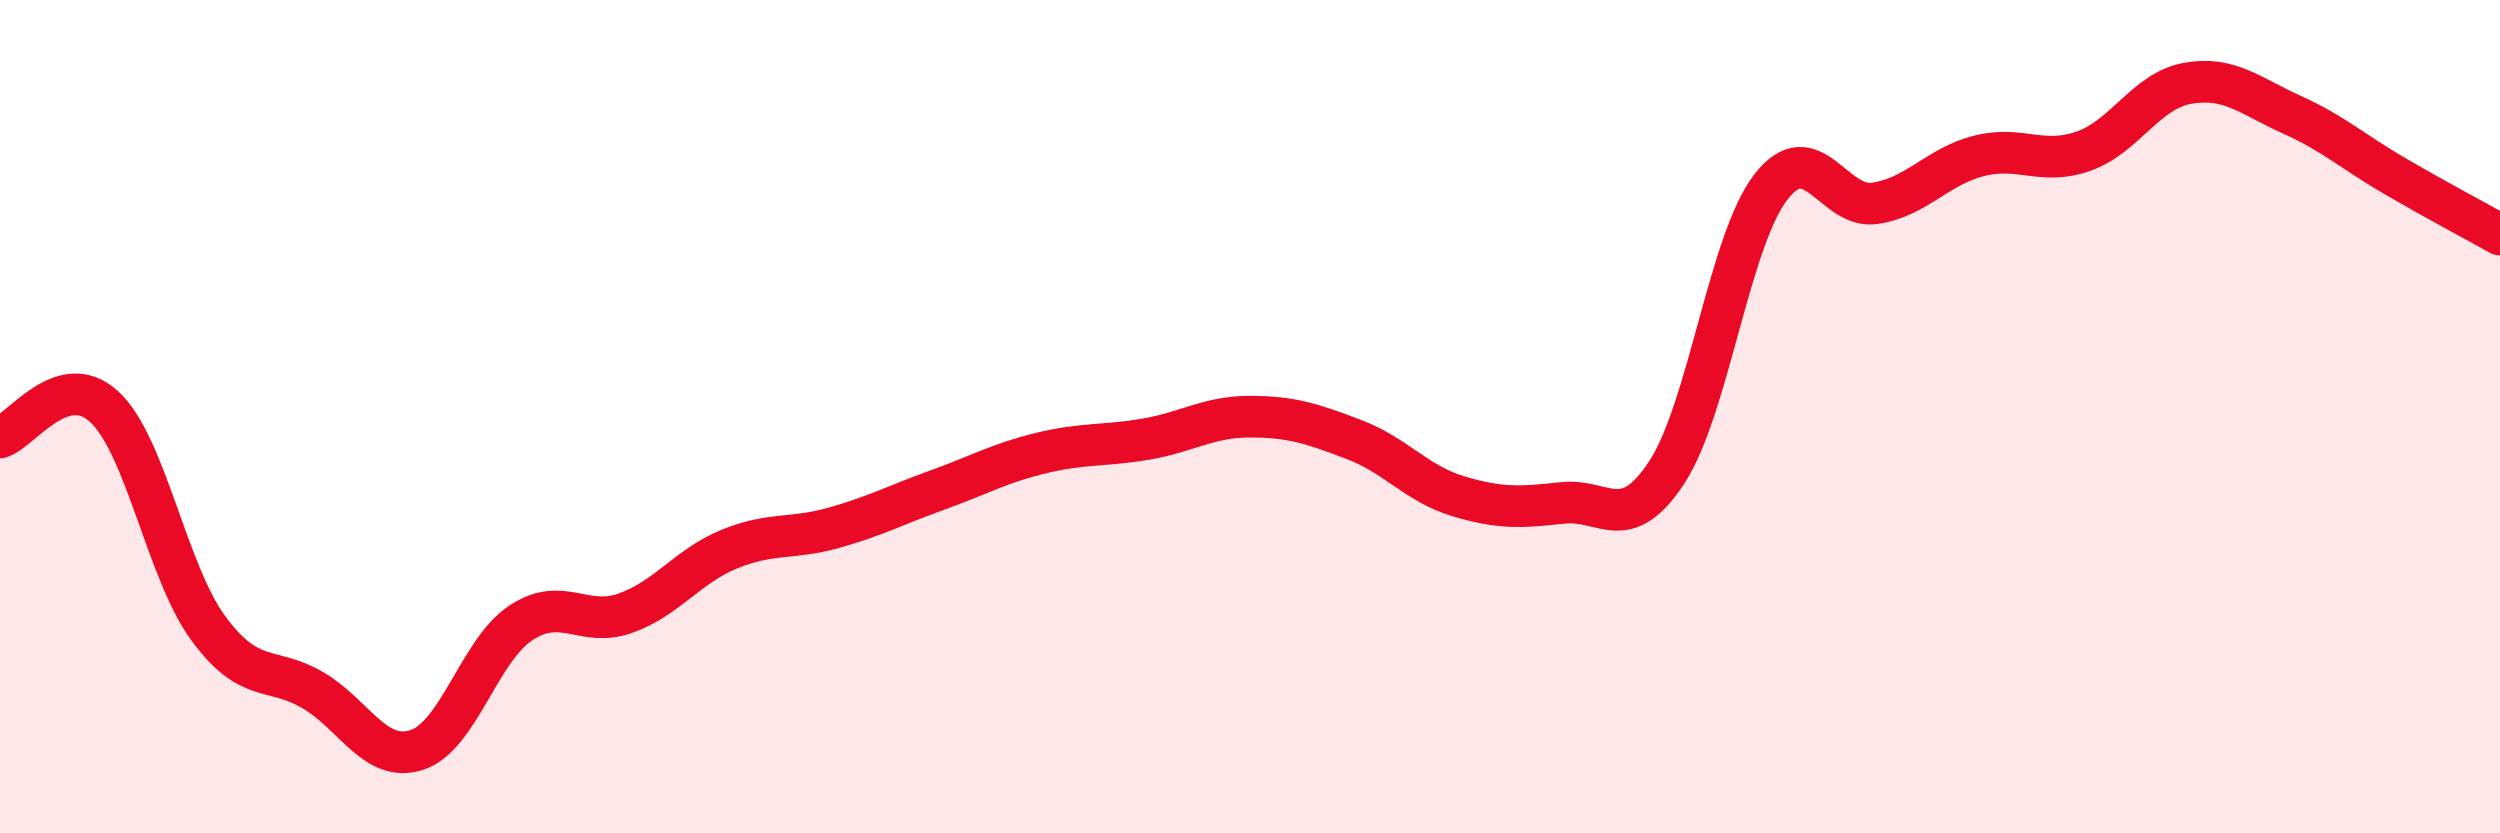 
    <svg width="60" height="20" viewBox="0 0 60 20" xmlns="http://www.w3.org/2000/svg">
      <path
        d="M 0,10.5 C 0.5,10.35 1.5,8.84 2.5,9.76 C 3.5,10.68 4,13.72 5,15.08 C 6,16.44 6.5,15.98 7.5,16.56 C 8.5,17.14 9,18.32 10,18 C 11,17.68 11.5,15.61 12.5,14.95 C 13.5,14.29 14,15.07 15,14.72 C 16,14.37 16.5,13.59 17.5,13.18 C 18.5,12.77 19,12.95 20,12.67 C 21,12.39 21.5,12.12 22.5,11.76 C 23.5,11.4 24,11.11 25,10.87 C 26,10.63 26.5,10.71 27.5,10.54 C 28.5,10.37 29,10 30,10 C 31,10 31.5,10.17 32.5,10.55 C 33.5,10.93 34,11.61 35,11.91 C 36,12.21 36.5,12.18 37.5,12.07 C 38.5,11.96 39,12.86 40,11.34 C 41,9.82 41.5,5.78 42.5,4.49 C 43.5,3.2 44,5.03 45,4.88 C 46,4.73 46.5,3.99 47.5,3.74 C 48.5,3.49 49,3.98 50,3.63 C 51,3.28 51.5,2.18 52.5,2 C 53.5,1.82 54,2.3 55,2.75 C 56,3.2 56.5,3.66 57.5,4.24 C 58.5,4.82 59.5,5.35 60,5.63L60 20L0 20Z"
        fill="#EB0A25"
        opacity="0.1"
        stroke-linecap="round"
        stroke-linejoin="round"
      />
      <path
        d="M 0,10.5 C 0.5,10.35 1.5,8.84 2.5,9.76 C 3.5,10.68 4,13.72 5,15.08 C 6,16.44 6.5,15.98 7.5,16.56 C 8.5,17.14 9,18.32 10,18 C 11,17.68 11.5,15.61 12.5,14.95 C 13.5,14.29 14,15.07 15,14.72 C 16,14.37 16.5,13.59 17.5,13.18 C 18.5,12.77 19,12.95 20,12.67 C 21,12.39 21.5,12.12 22.5,11.76 C 23.5,11.4 24,11.11 25,10.87 C 26,10.63 26.5,10.71 27.5,10.54 C 28.5,10.37 29,10 30,10 C 31,10 31.5,10.17 32.5,10.55 C 33.5,10.93 34,11.61 35,11.91 C 36,12.21 36.5,12.18 37.5,12.07 C 38.5,11.96 39,12.86 40,11.34 C 41,9.82 41.5,5.78 42.5,4.49 C 43.5,3.2 44,5.03 45,4.88 C 46,4.73 46.5,3.99 47.5,3.74 C 48.5,3.49 49,3.98 50,3.63 C 51,3.28 51.5,2.18 52.5,2 C 53.5,1.82 54,2.3 55,2.75 C 56,3.2 56.5,3.66 57.5,4.24 C 58.5,4.82 59.5,5.35 60,5.63"
        stroke="#EB0A25"
        stroke-width="1"
        fill="none"
        stroke-linecap="round"
        stroke-linejoin="round"
      />
    </svg>
  